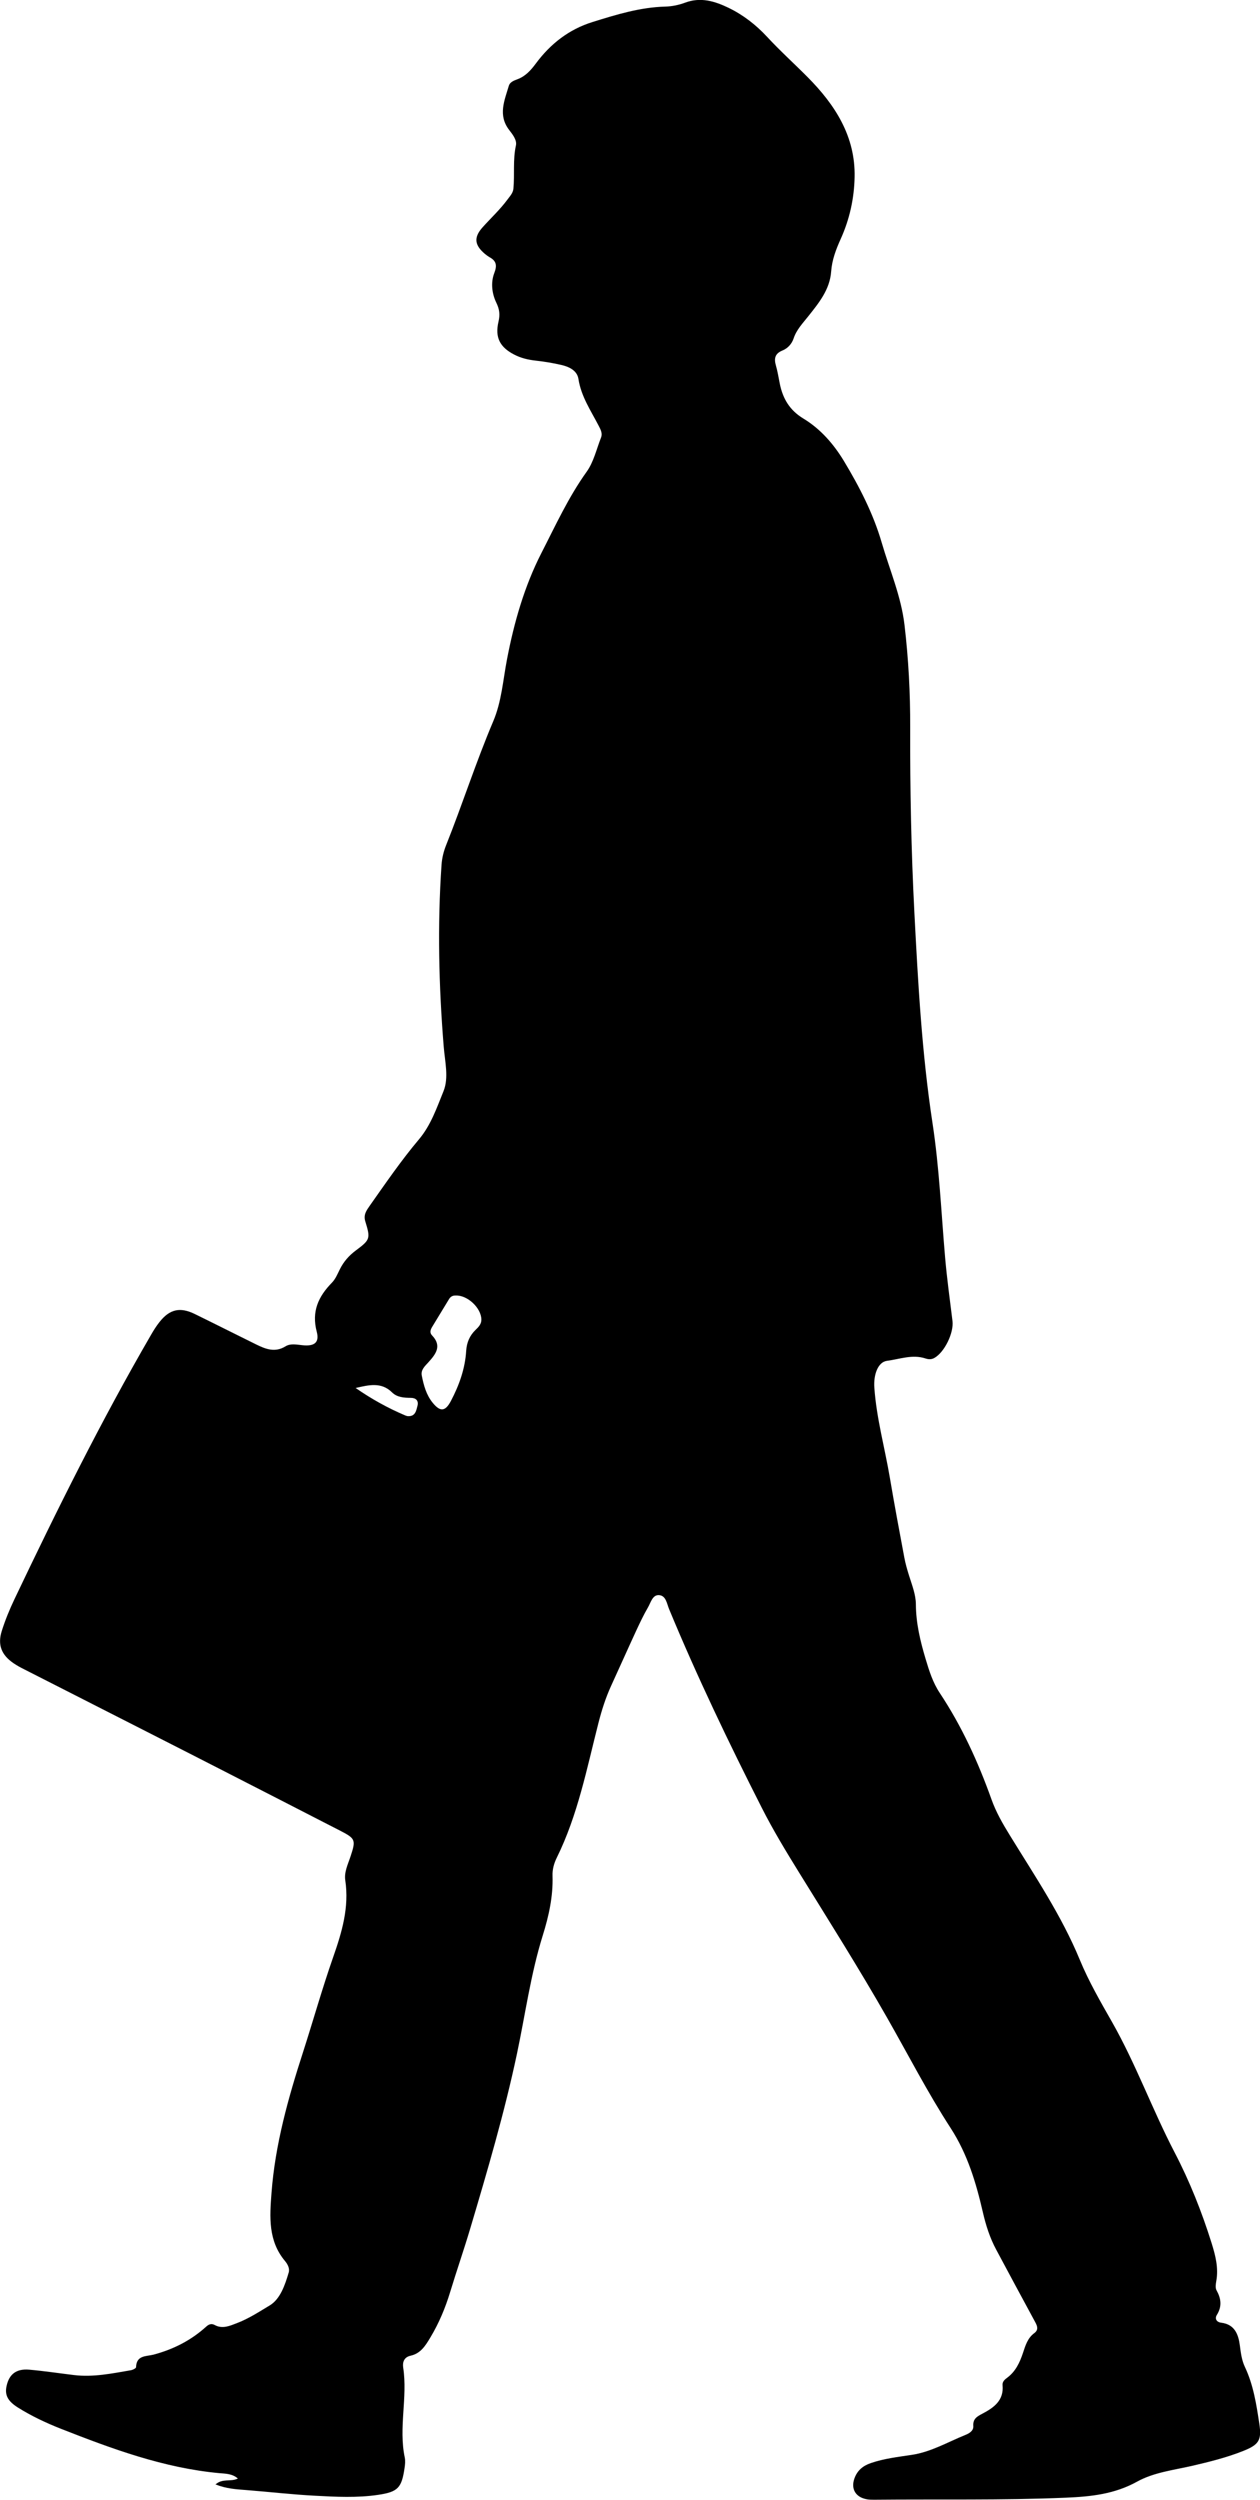 <?xml version="1.0" encoding="UTF-8"?><svg id="Layer_2" xmlns="http://www.w3.org/2000/svg" viewBox="0 0 210.6 417.75"><g id="Layer_1-2"><path d="M35.97,415.2c1.19-1.14,2.55-.43,3.79-1.04-.95-.84-2.13-.81-3.1-.9-9.27-.86-17.88-4.04-26.44-7.4-2.51-.99-4.94-2.13-7.22-3.56-1.73-1.08-2.23-2.12-1.9-3.61.43-1.97,1.63-2.91,3.79-2.72,2.5.22,4.99.6,7.48.9,3.23.39,6.37-.27,9.52-.81.31-.05.84-.32.85-.5.06-2.04,1.69-1.78,2.95-2.11,3.29-.88,6.25-2.38,8.78-4.68.44-.4.89-.55,1.4-.27,1.33.73,2.6.12,3.76-.32,1.92-.73,3.71-1.9,5.44-2.94,1.77-1.06,2.56-3.4,3.18-5.49.21-.69-.17-1.4-.61-1.93-2.84-3.39-2.57-7.36-2.26-11.39.61-8.1,2.79-15.85,5.27-23.52,1.7-5.28,3.2-10.63,5.03-15.86,1.48-4.22,2.7-8.33,2.03-12.85-.21-1.4.46-2.71.89-4.03.9-2.71.81-2.95-1.72-4.25-8.1-4.16-16.2-8.32-24.31-12.46-9.5-4.85-19.01-9.67-28.51-14.51-.62-.31-1.23-.64-1.8-1.03-2.01-1.37-2.7-3.06-1.96-5.4.57-1.81,1.3-3.59,2.12-5.31,7.12-14.95,14.48-29.78,22.8-44.12.43-.75.89-1.49,1.43-2.17,1.71-2.17,3.44-2.56,5.93-1.34,3.43,1.68,6.83,3.4,10.25,5.08,1.58.78,3.15,1.39,4.91.3.82-.5,1.82-.28,2.79-.18,2.01.22,2.89-.43,2.41-2.25-.89-3.39.27-5.88,2.54-8.2.59-.6.93-1.45,1.32-2.23.63-1.27,1.51-2.28,2.66-3.14,2.43-1.81,2.48-1.99,1.59-4.89-.33-1.1.21-1.82.76-2.61,2.65-3.76,5.25-7.56,8.21-11.07,2.01-2.38,2.99-5.31,4.11-8.06.91-2.25.23-4.96.03-7.46-.82-10.12-1.06-20.25-.36-30.38.08-1.14.35-2.23.77-3.28,2.73-6.84,4.98-13.87,7.86-20.66,1.41-3.31,1.64-6.9,2.31-10.38,1.18-6.17,2.91-12.21,5.75-17.76,2.36-4.6,4.52-9.34,7.57-13.59,1.17-1.64,1.64-3.78,2.4-5.71.28-.71-.08-1.35-.4-1.97-1.31-2.53-2.93-4.89-3.38-7.82-.22-1.41-1.56-2.04-2.87-2.34-1.43-.33-2.89-.57-4.35-.73-1.23-.14-2.39-.42-3.48-.98-2.44-1.25-3.28-2.88-2.66-5.53.27-1.16.18-2.04-.37-3.17-.72-1.49-.96-3.33-.33-4.96.46-1.2.38-1.97-.74-2.6-.3-.17-.58-.38-.85-.6-1.72-1.46-1.88-2.74-.37-4.43,1.39-1.55,2.92-2.96,4.16-4.64.41-.56.92-1.08.99-1.8.23-2.4-.11-4.82.42-7.23.2-.89-.54-1.83-1.11-2.57-1.93-2.48-.8-4.95-.07-7.42.18-.6.83-.85,1.41-1.07,1.36-.5,2.26-1.5,3.11-2.65,2.44-3.28,5.52-5.7,9.49-6.93,3.98-1.24,7.94-2.46,12.16-2.57,1.11-.03,2.26-.27,3.3-.66,2.6-.97,4.96-.24,7.26.87,2.44,1.18,4.56,2.83,6.41,4.82,2.17,2.35,4.56,4.5,6.81,6.77,4.55,4.59,7.99,9.86,7.84,16.69-.07,3.58-.84,7.05-2.32,10.33-.79,1.75-1.46,3.5-1.6,5.45-.22,3.03-2.07,5.27-3.85,7.51-.91,1.15-1.94,2.21-2.42,3.66-.31.93-.98,1.67-1.9,2.04-1.24.51-1.4,1.34-1.06,2.51.29,1,.44,2.03.65,3.05.51,2.48,1.64,4.41,3.94,5.8,2.84,1.72,5.04,4.23,6.77,7.09,2.6,4.32,4.9,8.77,6.32,13.64,1.33,4.57,3.25,8.98,3.81,13.76.67,5.68.97,11.4.95,17.11-.03,10.32.17,20.64.7,30.93.61,11.75,1.25,23.53,3.03,35.19,1.14,7.47,1.46,14.99,2.11,22.5.31,3.54.8,7.06,1.23,10.58.24,1.98-1.33,5.22-3.03,6.17-.5.28-.99.25-1.5.08-2.19-.72-4.3.13-6.42.4-1.51.2-2.27,2.32-2.11,4.49.36,5.12,1.75,10.06,2.6,15.09.75,4.44,1.58,8.87,2.41,13.3.19,1.02.48,2.02.79,3.01.49,1.57,1.13,3.16,1.14,4.79.02,3.16.73,6.14,1.63,9.14.6,2.01,1.21,3.95,2.38,5.71,3.66,5.52,6.4,11.51,8.62,17.73.76,2.14,1.87,4.07,3.06,6,4.17,6.79,8.65,13.41,11.71,20.83,1.49,3.61,3.45,6.99,5.38,10.38,3.99,7.02,6.74,14.65,10.46,21.79,2.54,4.87,4.54,9.92,6.18,15.14.65,2.08,1.19,4.16.79,6.38-.09.5-.18,1.13.04,1.53.78,1.4.94,2.7.05,4.13-.36.58-.09,1.19.74,1.29,2.29.28,2.89,2.02,3.12,3.87.16,1.22.31,2.41.83,3.51,1.43,3.02,1.93,6.28,2.42,9.53.4,2.73-.06,3.47-2.72,4.53-2.74,1.09-5.61,1.8-8.48,2.47-3.13.72-6.44,1.1-9.22,2.64-3.81,2.11-7.74,2.51-11.95,2.69-10.67.45-21.33.23-32,.34-.43,0-.87,0-1.3-.09-1.83-.35-2.63-1.73-2.01-3.47.47-1.31,1.39-2.1,2.73-2.56,2.24-.77,4.56-1.03,6.87-1.38,3.24-.49,6.02-2.15,8.98-3.34.64-.26,1.35-.69,1.29-1.48-.09-1.23.67-1.61,1.56-2.08,1.89-1,3.57-2.2,3.33-4.74-.06-.6.38-.96.79-1.26,1.39-1.04,2.08-2.52,2.61-4.1.41-1.24.77-2.5,1.89-3.33.72-.53.56-1.13.18-1.82-2.19-4.03-4.36-8.08-6.53-12.13-1.07-1.99-1.74-4.1-2.25-6.33-1.13-4.88-2.54-9.62-5.36-13.98-3.86-5.95-7.12-12.3-10.64-18.47-4.68-8.21-9.73-16.2-14.7-24.24-2.19-3.54-4.35-7.1-6.23-10.81-5.53-10.9-10.82-21.92-15.5-33.22-.38-.91-.51-2.29-1.73-2.33-1.05-.03-1.33,1.25-1.79,2.04-.74,1.27-1.37,2.61-1.99,3.94-1.42,3.07-2.79,6.16-4.2,9.23-.9,1.98-1.55,4.02-2.09,6.13-1.95,7.63-3.45,15.41-6.98,22.56-.46.94-.74,1.95-.7,3.01.11,3.43-.62,6.71-1.63,9.95-2.02,6.47-2.92,13.19-4.32,19.8-2.09,9.85-4.92,19.49-7.79,29.13-1.06,3.57-2.29,7.1-3.37,10.66-.81,2.67-1.87,5.2-3.31,7.6-.83,1.38-1.61,2.67-3.32,3.05-1.07.24-1.36,1.06-1.22,1.99.76,4.99-.79,10.02.26,15.01.12.58.05,1.22-.04,1.81-.48,3.26-1.1,3.94-4.37,4.43-3.53.53-7.1.34-10.64.15-3.8-.2-7.59-.64-11.39-.94-1.7-.13-3.39-.22-5.22-.96ZM76.16,216.48c-.47-.02-.84.17-1.09.57-.95,1.55-1.89,3.1-2.83,4.66-.28.46-.47.97-.03,1.43,1.69,1.76.64,3.12-.6,4.49-.58.64-1.31,1.27-1.11,2.24.32,1.62.75,3.22,1.82,4.53,1.27,1.56,2.11,1.47,3.05-.31,1.38-2.63,2.37-5.39,2.55-8.38.09-1.36.56-2.51,1.55-3.47.5-.48,1-.97.99-1.75-.03-1.94-2.34-4.11-4.31-4.01ZM59.44,231.93c2.64,1.83,5.39,3.36,8.3,4.59.16.07.33.12.5.12,1.18.03,1.33-.91,1.54-1.73.22-.87-.26-1.32-1.1-1.33-1.14-.01-2.31-.08-3.15-.91-1.8-1.78-3.89-1.24-6.09-.74Z"/></g></svg>